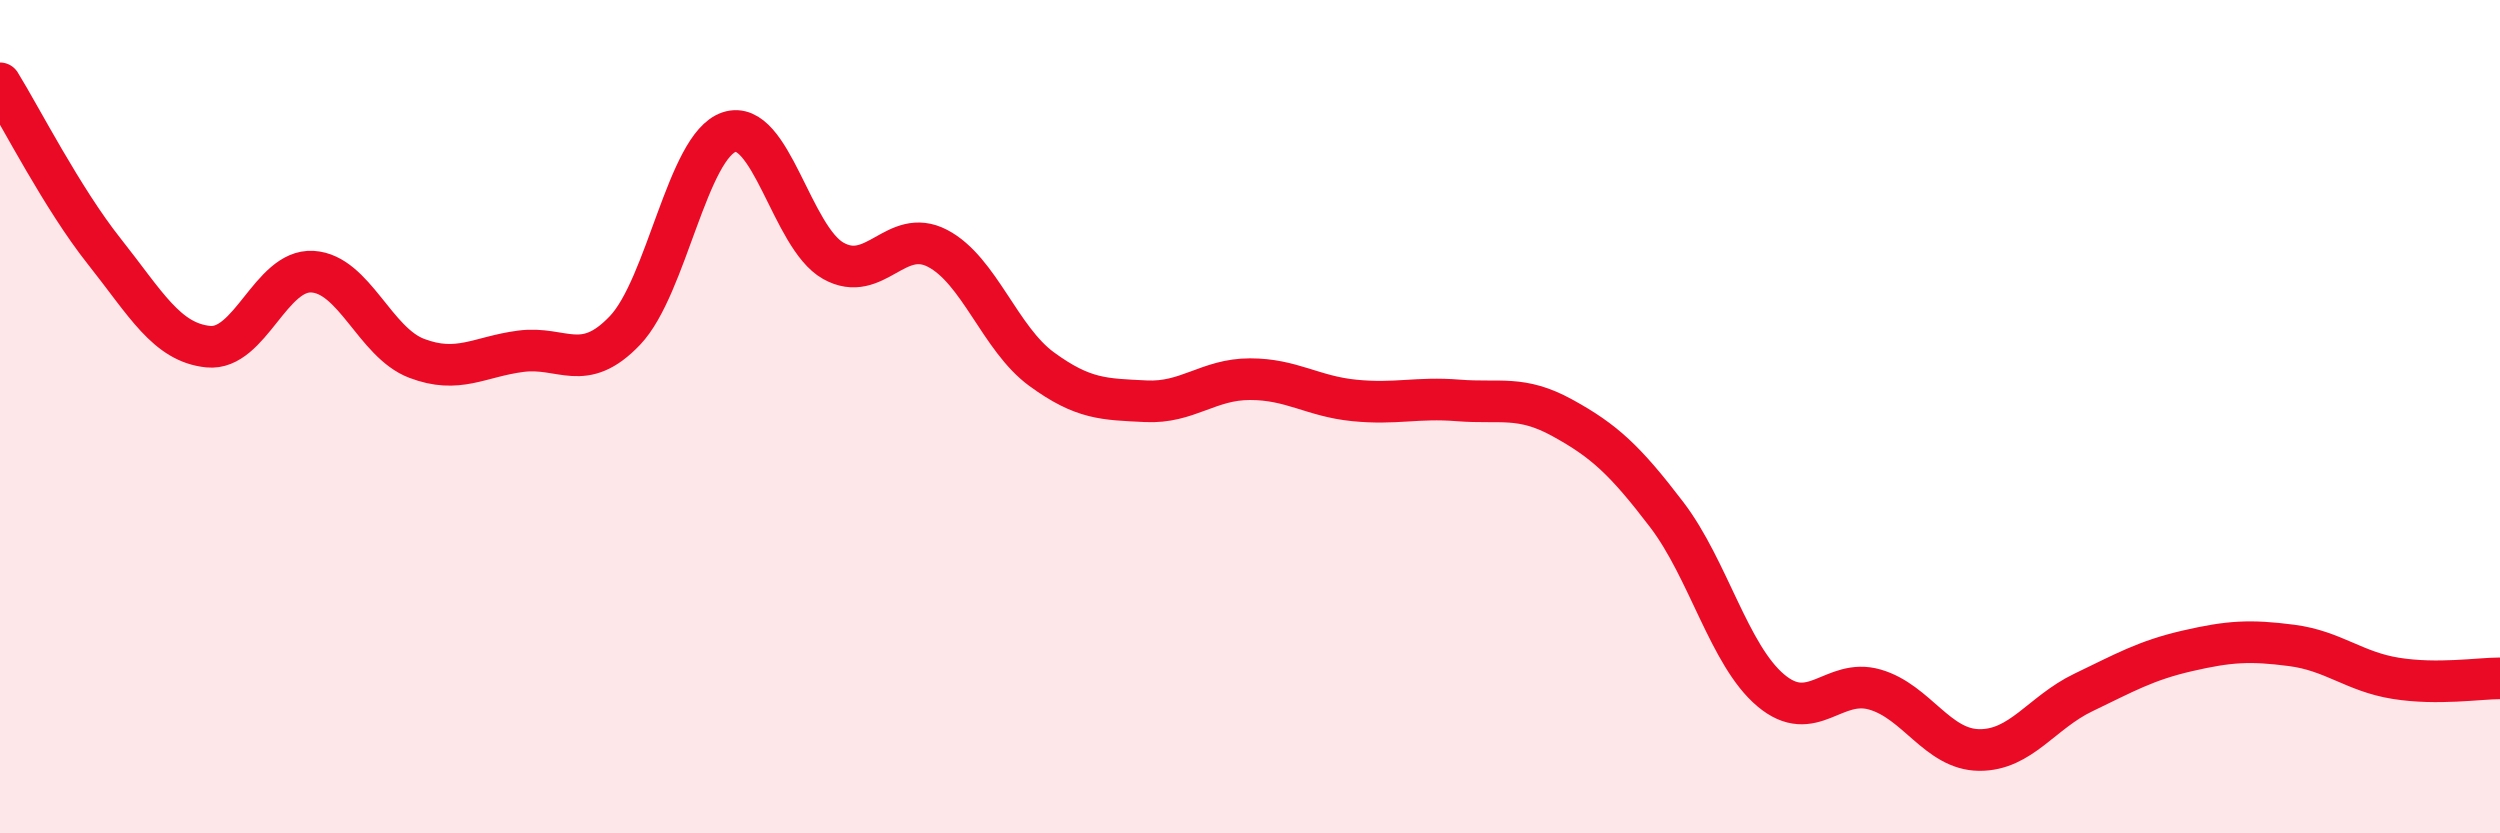 
    <svg width="60" height="20" viewBox="0 0 60 20" xmlns="http://www.w3.org/2000/svg">
      <path
        d="M 0,2 C 0.5,2.81 1.5,4.77 2.5,6.03 C 3.5,7.29 4,8.22 5,8.32 C 6,8.42 6.5,6.46 7.5,6.52 C 8.5,6.58 9,8.22 10,8.6 C 11,8.98 11.5,8.56 12.5,8.43 C 13.5,8.3 14,8.98 15,7.93 C 16,6.88 16.5,3.5 17.5,3.17 C 18.5,2.84 19,5.7 20,6.26 C 21,6.82 21.5,5.44 22.5,5.96 C 23.5,6.48 24,8.13 25,8.86 C 26,9.59 26.5,9.58 27.5,9.63 C 28.5,9.68 29,9.1 30,9.1 C 31,9.1 31.5,9.51 32.5,9.61 C 33.5,9.71 34,9.53 35,9.61 C 36,9.69 36.5,9.48 37.5,10.03 C 38.5,10.58 39,11.04 40,12.35 C 41,13.66 41.5,15.73 42.5,16.57 C 43.5,17.41 44,16.26 45,16.55 C 46,16.84 46.5,17.99 47.5,18 C 48.5,18.01 49,17.1 50,16.62 C 51,16.14 51.5,15.85 52.5,15.62 C 53.5,15.39 54,15.36 55,15.49 C 56,15.62 56.5,16.12 57.5,16.28 C 58.5,16.44 59.5,16.28 60,16.28L60 20L0 20Z"
        fill="#EB0A25"
        opacity="0.1"
        stroke-linecap="round"
        stroke-linejoin="round"
      />
      <path
        d="M 0,2 C 0.5,2.81 1.5,4.77 2.5,6.03 C 3.5,7.29 4,8.22 5,8.32 C 6,8.42 6.5,6.46 7.5,6.52 C 8.5,6.58 9,8.22 10,8.6 C 11,8.98 11.5,8.56 12.5,8.43 C 13.5,8.3 14,8.98 15,7.93 C 16,6.88 16.5,3.5 17.5,3.17 C 18.5,2.84 19,5.7 20,6.26 C 21,6.82 21.5,5.44 22.5,5.96 C 23.5,6.48 24,8.13 25,8.86 C 26,9.59 26.5,9.58 27.5,9.63 C 28.5,9.68 29,9.1 30,9.1 C 31,9.1 31.5,9.51 32.5,9.61 C 33.5,9.71 34,9.53 35,9.61 C 36,9.69 36.5,9.48 37.5,10.03 C 38.5,10.58 39,11.04 40,12.35 C 41,13.66 41.5,15.73 42.5,16.57 C 43.5,17.41 44,16.26 45,16.55 C 46,16.84 46.5,17.99 47.5,18 C 48.5,18.01 49,17.1 50,16.62 C 51,16.14 51.5,15.85 52.5,15.62 C 53.5,15.39 54,15.36 55,15.49 C 56,15.62 56.5,16.12 57.5,16.28 C 58.5,16.44 59.5,16.28 60,16.28"
        stroke="#EB0A25"
        stroke-width="1"
        fill="none"
        stroke-linecap="round"
        stroke-linejoin="round"
      />
    </svg>
  